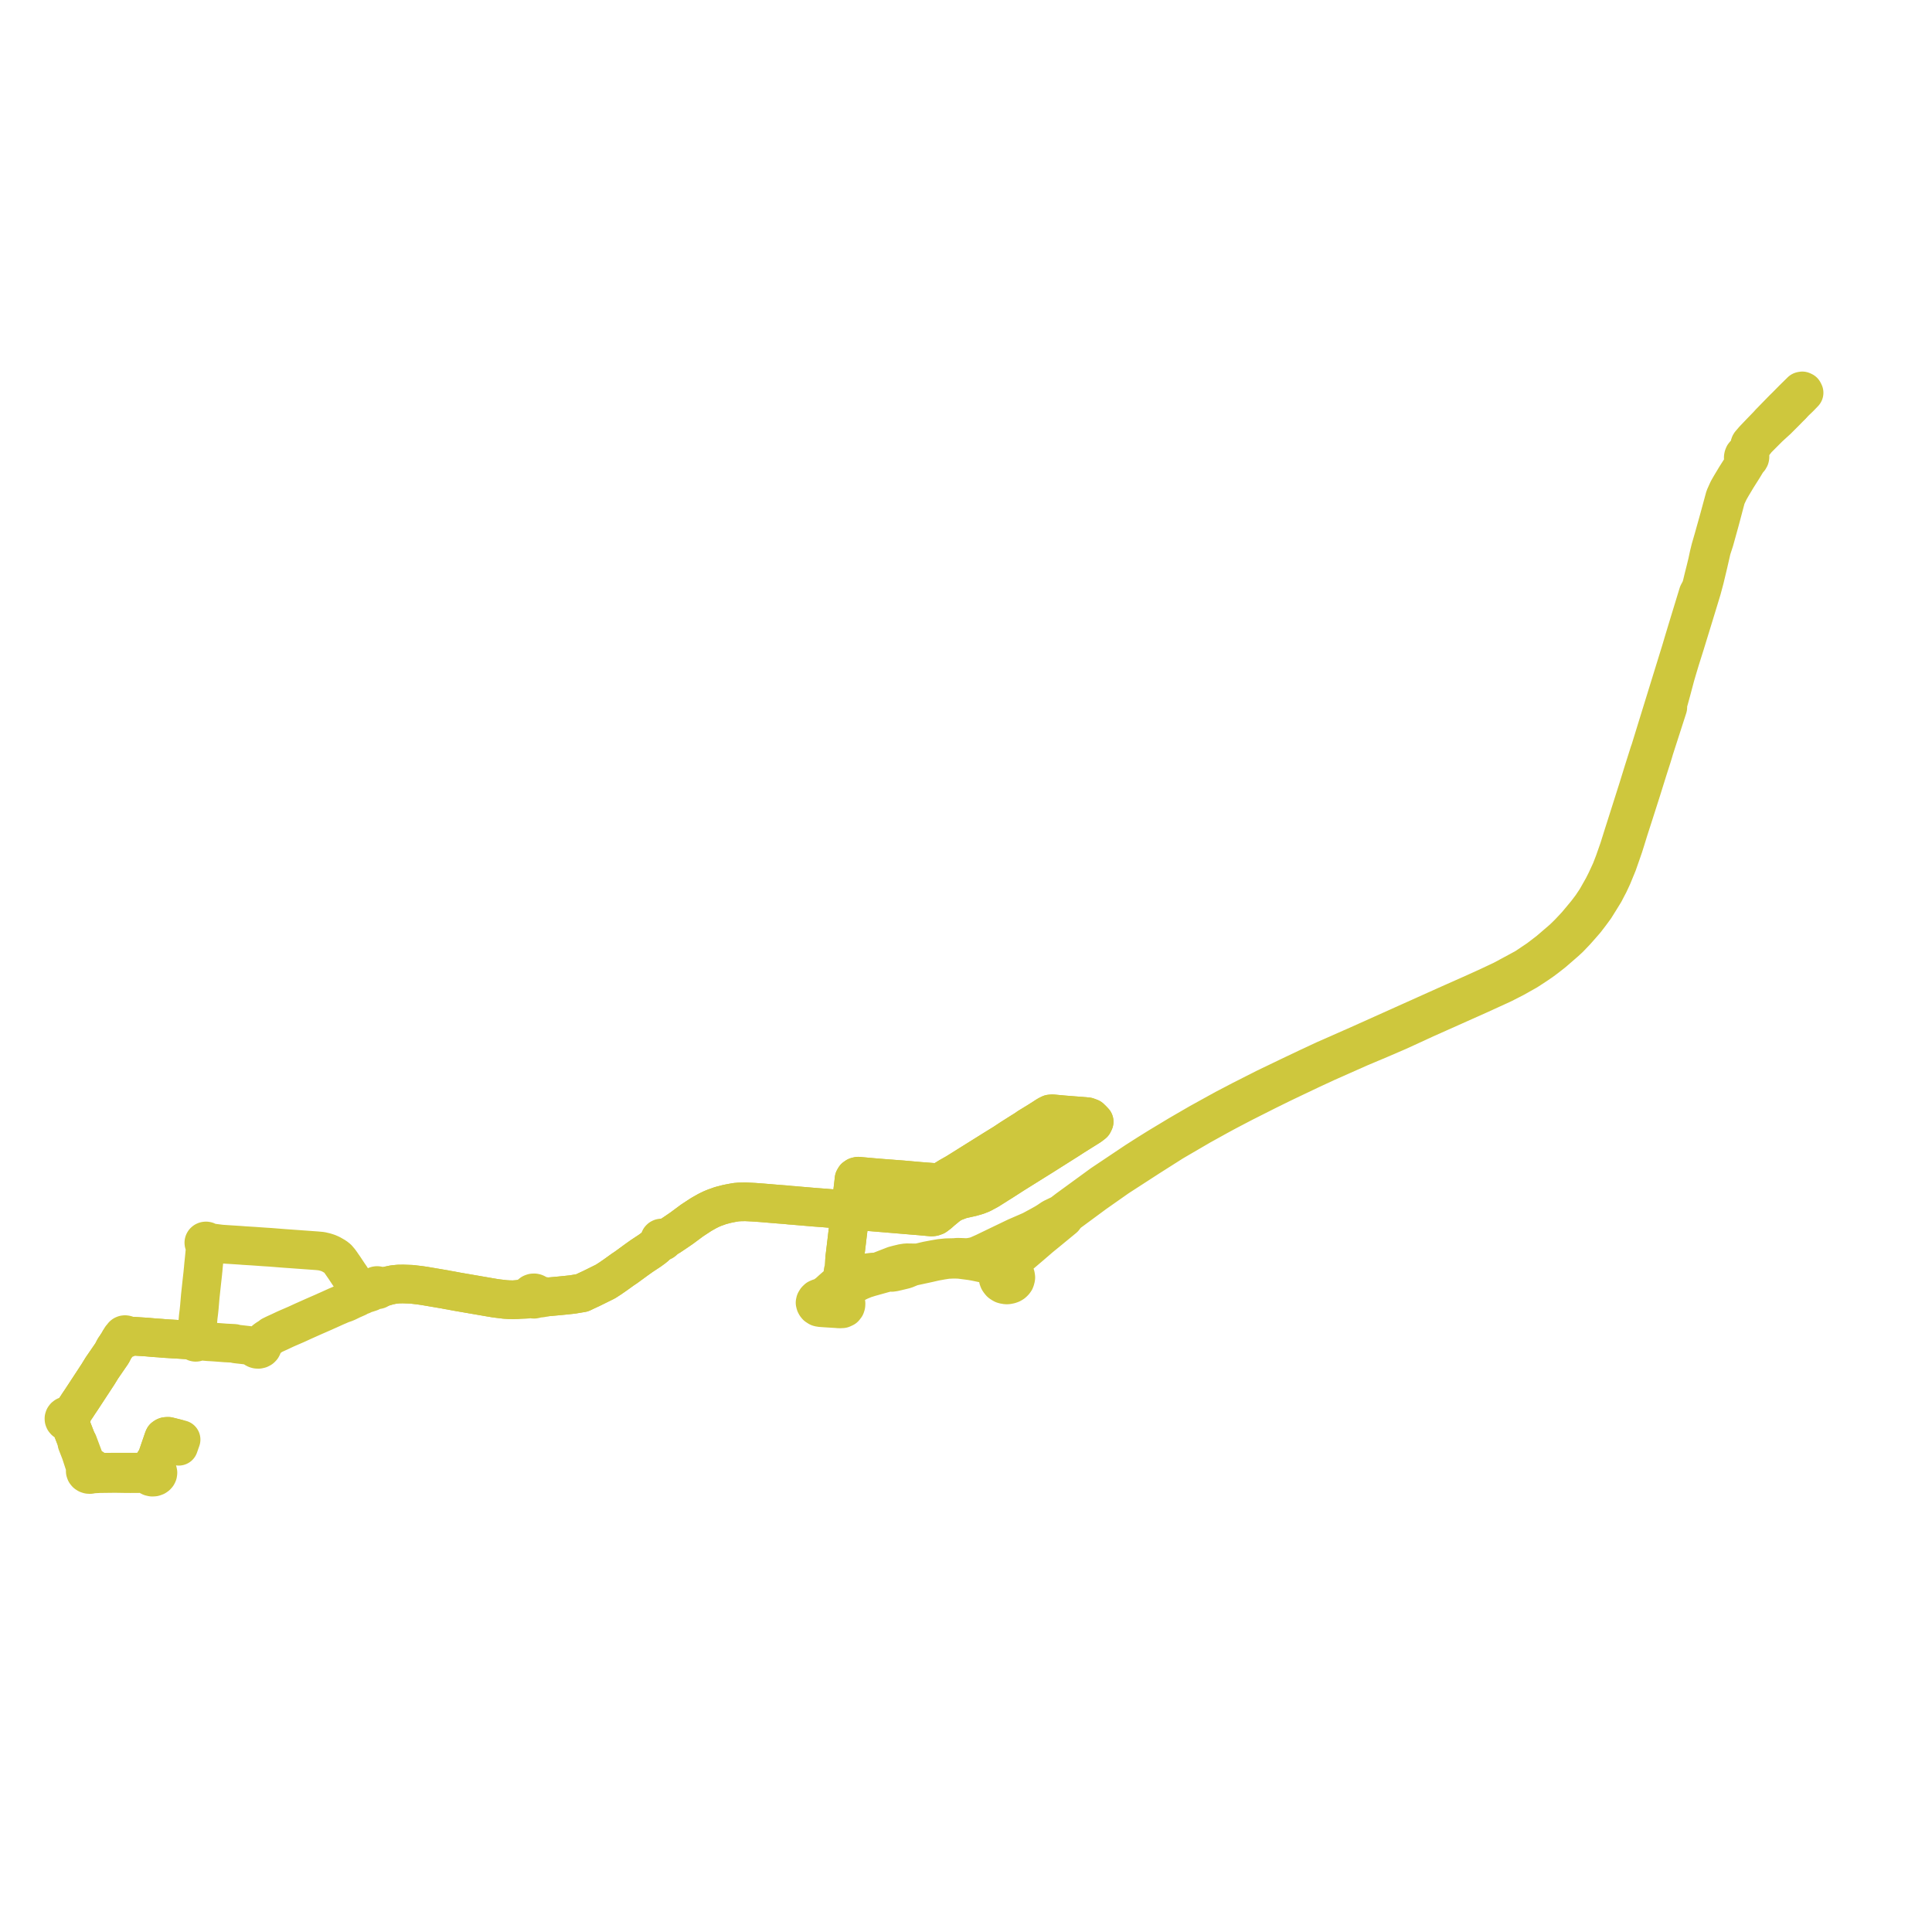     
<svg width="604.193" height="604.193" version="1.1"
     xmlns="http://www.w3.org/2000/svg">

  <title>Plan de ligne</title>
  <desc>Du 2022-08-01 au 2025-04-25</desc>

<path d='M 54.864 450.771 L 55.166 449.821 L 54.743 449.717 L 52.61 449.183 L 52.143 449.201 L 51.893 449.223 L 51.668 449.311 L 51.446 449.461 L 51.274 449.577 L 51.139 449.867 L 50.388 452.052 L 49.465 454.737 L 49.374 455.002 L 49.278 455.284 L 49.125 455.725 L 48.914 456.289 L 48.823 456.533 L 48.251 457.163 L 47.947 457.678 L 47.378 458.688 L 47.153 459.047 L 47.052 459.35 L 46.679 459.556 L 46.387 459.838 L 45.476 460.188 L 44.679 460.379 L 40.167 460.371 L 39.233 460.386 L 37.548 460.371 L 31.051 460.406 L 30.327 460.176 L 29.898 459.948 L 29.827 459.899 L 29.329 459.58 L 29.158 459.304 L 28.905 459.076 L 28.589 458.912 L 28.233 458.825 L 27.92 458.827 L 27.689 458.653 L 27.258 458.279 L 26.885 457.761 L 26.639 457.129 L 26.41 456.529 L 24.412 451.186 L 24.071 450.789 L 23.918 450.354 L 23.826 450.101 L 23.549 449.387 L 22.418 446.48 L 22.074 445.071 L 21.953 444.615 L 21.961 444.589 L 21.911 444.433 L 22.143 444.209 L 22.285 443.937 L 22.322 443.642 L 22.252 443.351 L 22.081 443.091 L 21.825 442.886 L 21.892 442.779 L 21.924 442.724 L 22.194 442.417 L 22.682 441.756 L 22.878 441.531 L 23.957 439.959 L 24.675 438.856 L 25.4 437.783 L 25.885 437.048 L 27.147 435.122 L 30.661 429.759 L 31.848 427.824 L 35.034 423.188 L 35.779 421.735 L 36.126 421.245 L 37.246 419.521 L 37.331 419.401 L 37.736 419.293 L 38.56 418.797 L 38.978 418.665 L 39.244 418.658 L 39.483 418.58 L 39.679 418.441 L 39.81 418.255 L 39.862 418.045 L 39.829 417.831 L 40.027 417.762 L 40.611 417.797 L 43.369 417.974 L 46.099 418.15 L 47.01 418.233 L 47.137 418.244 L 47.819 418.306 L 48.122 418.332 L 49.977 418.458 L 51.564 418.596 L 51.905 418.616 L 52.437 418.648 L 55.531 418.831 L 56.483 418.887 L 58.858 419.047 L 59.445 419.1 L 60.606 419.254 L 60.627 419.408 L 60.701 419.549 L 60.824 419.665 L 60.982 419.744 L 61.161 419.779 L 61.345 419.768 L 61.488 419.724 L 61.613 419.651 L 61.713 419.555 L 61.78 419.44 L 61.811 419.315 L 62.56 419.362 L 62.759 419.374 L 63.308 419.436 L 65.258 419.606 L 66.368 419.666 L 67.199 419.722 L 68.854 419.844 L 69.201 419.87 L 70.431 419.972 L 73.239 420.109 L 73.813 420.296 L 77.606 420.723 L 79.141 421.285 L 79.455 421.396 L 79.626 421.592 L 79.84 421.755 L 80.09 421.878 L 80.364 421.956 L 80.809 421.981 L 81.241 421.889 L 81.618 421.689 L 81.901 421.4 L 82.043 421.126 L 82.097 420.83 L 82.062 420.532 L 81.945 420.262 L 82.064 420.055 L 82.364 419.604 L 82.513 419.455 L 82.788 419.195 L 83.067 418.963 L 83.583 418.602 L 84.484 418.05 L 84.891 417.692 L 85.834 417.226 L 86.331 416.996 L 87.382 416.521 L 87.805 416.321 L 88.478 416.001 L 89.535 415.51 L 92.16 414.377 L 92.798 414.097 L 93.532 413.759 L 93.98 413.553 L 94.752 413.197 L 95.592 412.822 L 97.217 412.096 L 98.008 411.743 L 100.944 410.459 L 101.253 410.325 L 101.576 410.18 L 101.945 410.006 L 102.754 409.654 L 105.298 408.501 L 105.724 408.33 L 106.072 408.178 L 106.752 407.876 L 106.946 407.806 L 107.431 407.637 L 107.913 407.474 L 108.54 407.215 L 110.01 406.498 L 111.745 405.735 L 112.262 405.36 L 112.452 404.998 L 112.696 405.09 L 112.964 405.11 L 113.224 405.056 L 113.45 404.934 L 113.615 404.757 L 113.703 404.544 L 114.804 404.437 L 115.896 404.076 L 116.733 403.59 L 117.415 403.212 L 117.606 403.31 L 117.821 403.36 L 118.044 403.36 L 118.259 403.307 L 118.489 403.176 L 118.652 402.988 L 118.729 402.764 L 119.506 402.63 L 121.476 402.048 L 123.121 401.707 L 124.695 401.554 L 126.139 401.542 L 128.677 401.632 L 131.211 401.926 L 131.518 401.97 L 132.696 402.141 L 139.266 403.258 L 139.995 403.407 L 140.86 403.552 L 142.942 403.944 L 153.415 405.751 L 153.911 405.832 L 154.728 405.974 L 155.609 406.092 L 157.931 406.37 L 159.233 406.45 L 160.68 406.472 L 160.975 406.469 L 162.086 406.463 L 163.867 406.375 L 165.255 406.258 L 165.431 406.243 L 166.274 406.137 L 166.636 406.277 L 167.033 406.31 L 167.421 406.232 L 167.757 406.051 L 169.11 405.961 L 169.716 405.852 L 171.244 405.58 L 172.523 405.465 L 173.268 405.398 L 174.57 405.281 L 176.834 405.057 L 178.907 404.834 L 179.475 404.755 L 179.578 404.728 L 182.017 404.323 L 183.293 403.71 L 183.516 403.608 L 184.842 402.998 L 187.643 401.612 L 189.335 400.774 L 190.853 399.795 L 192.503 398.652 L 194.747 397.035 L 195.58 396.484 L 196.112 396.107 L 196.604 395.747 L 199.127 393.903 L 200.655 392.817 L 201.159 392.48 L 203.242 391.105 L 204.416 390.245 L 204.971 389.788 L 206.008 388.805 L 206.306 388.431 L 206.505 388.145 L 206.688 388.245 L 206.9 388.291 L 207.118 388.28 L 207.32 388.212 L 207.487 388.094 L 207.601 387.938 L 207.651 387.76 L 207.632 387.578 L 207.546 387.41 L 207.98 387.366 L 209.02 386.858 L 209.298 386.712 L 211.393 385.313 L 213.191 384.081 L 216.428 381.677 L 219.082 379.937 L 219.523 379.668 L 221.279 378.677 L 222.504 378.084 L 223.524 377.66 L 224.205 377.426 L 225.251 377.044 L 227.246 376.52 L 227.71 376.423 L 228.559 376.25 L 230.091 375.973 L 231.239 375.874 L 231.855 375.862 L 233.107 375.836 L 235.608 375.961 L 236.06 375.986 L 238.46 376.165 L 239.389 376.243 L 240.266 376.316 L 242.042 376.465 L 243.468 376.585 L 245.653 376.748 L 247.153 376.902 L 248.292 376.982 L 249.071 377.056 L 253.54 377.434 L 254.401 377.512 L 255.759 377.614 L 257.078 377.713 L 257.842 377.769 L 258.024 377.783 L 258.958 377.862 L 263.199 378.217 L 264.413 378.32 L 265.976 378.449 L 266.065 377.546 L 266.93 370.131 L 267.06 369.016 L 267.083 368.746 L 267.367 368.268 L 267.836 367.949 L 268.39 367.82 L 272.505 368.195 L 275.149 368.416 L 275.717 368.464 L 282.406 368.974 L 287.599 369.434 L 291.126 369.707 L 291.669 369.745 L 292.265 369.771 L 292.715 369.769 L 293.37 369.708 L 294.13 369.479 L 294.979 369.178 L 296.441 368.283 L 296.696 368.112 L 297.686 367.551 L 299.004 366.806 L 299.35 366.589 L 302.437 364.659 L 302.76 364.457 L 306.215 362.297 L 309.086 360.501 L 310.614 359.545 L 313.923 357.502 L 314.726 356.973 L 316.128 356.041 L 319.495 353.906 L 320.181 353.491 L 320.672 353.171 L 321.681 352.478 L 324.65 350.661 L 326.399 349.553 L 326.628 349.399 L 327.257 348.991 L 327.816 348.662 L 328.405 348.374 L 329.105 348.311 L 330.727 348.46 L 332.621 348.634 L 334.079 348.75 L 335.578 348.87 L 335.917 348.897 L 336.847 348.963 L 340.032 349.228 L 341.005 349.587 L 341.658 350.226 L 342.177 350.779 L 341.891 351.365 L 341.827 351.416 L 341.515 351.662 L 340.878 352.149 L 339.9 352.767 L 335.781 355.342 L 334.245 356.342 L 333.475 356.835 L 332.746 357.289 L 332.329 357.554 L 331.728 357.933 L 331.133 358.31 L 326.788 361.058 L 326.307 361.362 L 325.991 361.561 L 325.208 362.05 L 323.103 363.364 L 317.044 367.147 L 316.402 367.56 L 315.821 367.933 L 315.123 368.382 L 315.045 368.432 L 313.348 369.524 L 312.686 369.934 L 312.014 370.35 L 311.703 370.558 L 309.817 371.743 L 309.134 372.172 L 308.51 372.508 L 307.019 373.311 L 305.682 373.837 L 305.122 374.01 L 303.8 374.382 L 302.543 374.663 L 300.523 375.115 L 298.252 375.981 L 297.288 376.489 L 296.284 377.219 L 294.546 378.649 L 294.23 378.929 L 293.627 379.464 L 292.558 380.277 L 291.863 380.525 L 291.322 380.588 L 288.578 380.335 L 287.755 380.256 L 286.84 380.183 L 285.782 380.1 L 283.056 379.871 L 282.507 379.825 L 281.112 379.709 L 279.746 379.592 L 279.049 379.534 L 276.651 379.333 L 275.45 379.235 L 274.253 379.136 L 272.973 379.03 L 271.713 378.927 L 270.434 378.819 L 267.438 378.558 L 266.804 378.518 L 265.976 378.449 L 265.849 379.509 L 265.53 382.076 L 265.419 382.977 L 265.357 383.491 L 265.275 384.173 L 265.119 385.465 L 264.968 386.684 L 264.81 388.039 L 264.723 388.765 L 264.653 389.287 L 264.596 389.822 L 264.432 391.187 L 264.265 392.568 L 264.125 393.68 L 264.135 394.112 L 264.055 394.695 L 263.984 395.515 L 263.878 396.858 L 263.843 397.285 L 263.642 397.668 L 263.619 398.085 L 263.762 398.484 L 263.686 399.369 L 263.545 400.255 L 263.048 400.793 L 260.29 403.205 L 258.85 404.508 L 258.326 404.856 L 257.905 405.203 L 257.204 405.568 L 256.755 405.832 L 256.19 405.915 L 255.65 406.15 L 255.249 406.54 L 254.976 406.995 L 254.889 407.384 L 255.005 407.833 L 255.172 408.143 L 255.42 408.447 L 255.982 408.804 L 256.504 408.934 L 257.51 409.005 L 258.201 409.054 L 258.904 409.098 L 259.914 409.16 L 260.523 409.198 L 261.826 409.279 L 262.451 409.341 L 263.418 409.296 L 264.052 409.004 L 264.422 408.53 L 264.554 408.103 L 264.579 407.68 L 264.4 407.295 L 264.206 406.971 L 263.963 406.713 L 263.632 406.162 L 263.497 405.849 L 263.455 405.57 L 263.499 405.053 L 263.76 404.515 L 264.622 403.598 L 265.829 402.478 L 266.859 401.711 L 267.901 401.066 L 268.938 400.573 L 270.388 399.97 L 271.984 399.467 L 278.107 397.76 L 278.903 397.918 L 279.637 397.806 L 281.214 397.435 L 281.824 397.291 L 282.848 397.038 L 283.062 396.987 L 285.142 396.13 L 290.284 395.018 L 292.445 394.522 L 294.453 394.158 L 296.24 393.881 L 297.662 393.814 L 298.695 393.8 L 299.322 393.82 L 300.124 393.848 L 303.559 394.294 L 304.943 394.53 L 309.226 395.432 L 310.042 395.639 L 311.856 396.098 L 313.013 396.392 L 314.027 396.649 L 315.591 397.045 L 316.662 397.696 L 316.977 398.021 L 317.317 398.371 L 317.598 398.945 L 317.681 399.517 L 317.6 399.947 L 317.425 400.47 L 317.123 400.883 L 316.732 401.245 L 316.315 401.504 L 315.917 401.651 L 315.478 401.777 L 314.903 401.842 L 314.308 401.792 L 313.716 401.634 L 313.236 401.369 L 312.905 401.124 L 312.612 400.774 L 312.354 400.395 L 312.179 399.962 L 312.117 399.556 L 312.113 398.998 L 312.18 398.627 L 312.334 398.205 L 312.67 397.816 L 314.027 396.649 L 315.142 395.689 L 322.527 389.394 L 325.401 386.917 L 327.305 385.369 L 327.889 384.888 L 332.712 380.92 L 333.592 379.705 L 338.858 375.819 L 342.42 373.191 L 349.639 368.121 L 359.645 361.647 L 359.751 361.583 L 366.795 357.111 L 369.169 355.724 L 370.003 355.238 L 375.549 352.005 L 376.15 351.673 L 380.94 349.021 L 383.65 347.553 L 388.763 344.877 L 396.525 340.962 L 400.765 338.877 L 404.17 337.245 L 409.867 334.536 L 414.712 332.288 L 425.309 327.586 L 428.591 326.204 L 431.565 324.952 L 437.646 322.326 L 445.773 318.583 L 450 316.696 L 462.598 311.073 L 470.038 307.665 L 473.594 305.846 L 477.638 303.57 L 480.498 301.702 L 482.093 300.611 L 483.531 299.545 L 485.822 297.746 L 487.761 296.061 L 489.712 294.366 L 490.831 293.319 L 491.642 292.47 L 492.771 291.288 L 494.251 289.623 L 495.855 287.777 L 497.364 285.808 L 498.796 283.862 L 500.459 281.198 L 501.77 279.063 L 502.79 277.094 L 503.142 276.442 L 504.224 274.132 L 505.855 270.158 L 506.956 267.024 L 507.787 264.613 L 508.534 262.236 L 509.12 260.331 L 509.312 259.706 L 510.953 254.617 L 513.317 247.22 L 515.366 240.659 L 516.644 236.676 L 517.082 235.244 L 517.364 234.267 L 519.619 227.273 L 521.577 221.201 L 521.592 220.105 L 521.638 219.937 L 521.836 219.23 L 522.033 218.525 L 522.707 216.069 L 523.95 211.4 L 524.661 208.974 L 525.318 206.781 L 525.425 206.424 L 526.99 201.46 L 527.501 199.796 L 529.146 194.442 L 529.472 193.377 L 531.296 187.412 L 532.247 184.278 L 532.687 182.638 L 533.093 181.126 L 533.29 180.302 L 534.216 176.439 L 535.209 172.096 L 535.279 171.79 L 536.2 168.952 L 537.854 162.976 L 537.93 162.7 L 539.832 155.52 L 540.279 154.567 L 540.594 153.895 L 540.775 153.509 L 540.876 153.331 L 541.067 152.996 L 541.584 152.086 L 543.231 149.336 L 545.179 146.254 L 546.13 144.675 L 546.439 144.212 L 546.746 143.749 L 547.006 143.533 L 547.133 143.347 L 547.22 143.16 L 547.267 142.921 L 547.268 142.681 L 547.241 142.39 L 547.112 142.16 L 546.956 141.986 L 546.777 141.891 L 546.564 141.83 L 546.99 140.175 L 547.055 139.766 L 547.171 139.511 L 547.269 138.898 L 547.336 138.77 L 548.447 137.477 L 550.096 135.75 L 550.603 135.219 L 552.831 132.916 L 553.455 132.223 L 557.561 128.012 L 558.72 126.869 L 560.82 124.739 L 563.292 122.309 L 563.614 122.239 L 563.974 122.404 L 564.193 122.831 L 562.811 124.263 L 562.321 124.742 L 560.892 126.101 L 560.388 126.64' fill='transparent' stroke='#cec73d' stroke-linecap='round' stroke-linejoin='round' stroke-width='12.084'/><path d='M 560.388 126.64 L 559.221 127.868 L 558.276 128.833 L 557.319 129.788 L 556.255 130.848 L 555.736 131.366 L 554.149 132.814 L 553.182 133.696 L 550.086 136.801 L 549.379 137.511 L 548.88 138.188 L 547.737 139.361 L 547.531 139.512 L 547.171 139.511 L 547.055 139.766 L 546.99 140.175 L 546.747 141.119 L 546.564 141.83 L 546.354 141.822 L 546.137 141.852 L 545.934 141.891 L 545.719 141.995 L 545.533 142.135 L 545.376 142.327 L 545.222 142.721 L 545.167 143.046 L 545.18 143.361 L 545.23 143.481 L 545.556 143.829 L 545.59 144.29 L 545.533 144.672 L 545.432 144.979 L 544.742 146.132 L 544.379 146.701 L 542.879 149.054 L 541.195 151.861 L 540.652 152.81 L 540.386 153.276 L 540.193 153.707 L 539.699 154.808 L 539.405 155.463 L 537.473 162.568 L 535.818 168.476 L 534.897 171.665 L 534.433 173.552 L 533.923 175.939 L 533.34 178.332 L 532.892 180.105 L 532.755 180.644 L 532.157 183.125 L 531.804 184.227 L 531.056 185.626 L 528.429 194.221 L 527.152 198.432 L 526.647 200.099 L 525.649 203.456 L 520.629 219.712 L 518.34 227.125 L 515.974 234.808 L 515.826 235.168 L 513.887 241.295 L 512.284 246.482 L 509.667 254.727 L 507.44 261.73 L 506.28 265.436 L 504.811 269.623 L 503.769 272.314 L 502.311 275.473 L 501.315 277.443 L 499.225 281.138 L 497.665 283.477 L 496.073 285.57 L 494.598 287.345 L 492.989 289.266 L 490.587 291.831 L 488.747 293.623 L 487.435 294.749 L 484.362 297.388 L 481.07 299.905 L 476.968 302.652 L 469.913 306.458 L 465.584 308.497 L 461.352 310.422 L 451.94 314.612 L 447.39 316.656 L 424.802 326.802 L 420.95 328.501 L 414.18 331.487 L 409.121 333.847 L 403.668 336.435 L 395.616 340.309 L 388.211 344.066 L 383.029 346.777 L 380.4 348.223 L 374.907 351.26 L 369.374 354.471 L 368.531 354.96 L 366.126 356.414 L 362.348 358.686 L 359.021 360.759 L 357.698 361.598 L 355.058 363.291 L 345.934 369.399 L 344.616 370.282 L 333.882 378.107 L 331.926 379.607 L 329.111 380.962 L 327.695 381.918 L 326.793 382.473 L 325.1 383.422 L 322.53 384.808 L 317.762 386.878 L 312.612 389.354 L 307.764 391.693 L 305.603 392.652 L 304.457 392.975 L 303.187 393.202 L 302.129 393.278 L 300.963 393.221 L 299.497 393.18 L 298.426 393.268 L 295.986 393.322 L 294.047 393.52 L 292.302 393.818 L 289.988 394.255 L 287.018 394.95 L 283.426 394.9 L 282.907 394.982 L 282.609 395.029 L 282.383 395.054 L 280.753 395.446 L 279.651 395.734 L 277.236 396.671 L 274.43 397.764 L 272.861 397.818 L 270.377 398.132 L 269.519 398.194 L 268.677 398.078 L 267.455 397.527 L 265.576 396.152 L 264.505 395.391 L 264.36 394.959 L 264.135 394.112 L 264.125 393.68 L 264.265 392.568 L 264.432 391.187 L 264.596 389.822 L 264.653 389.287 L 264.723 388.765 L 264.81 388.039 L 264.968 386.684 L 265.119 385.465 L 265.275 384.173 L 265.357 383.491 L 265.419 382.977 L 265.53 382.076 L 265.849 379.509 L 265.976 378.449 L 266.065 377.546 L 266.93 370.131 L 267.06 369.016 L 267.083 368.746 L 267.367 368.268 L 267.836 367.949 L 268.39 367.82 L 272.505 368.195 L 275.149 368.416 L 275.717 368.464 L 280.062 368.795 L 282.406 368.974 L 287.599 369.434 L 291.126 369.707 L 291.669 369.745 L 292.265 369.771 L 292.715 369.769 L 293.37 369.708 L 294.13 369.479 L 294.979 369.178 L 296.441 368.283 L 296.696 368.112 L 297.686 367.551 L 299.004 366.806 L 299.35 366.589 L 302.437 364.659 L 302.76 364.457 L 306.215 362.297 L 309.086 360.501 L 310.614 359.545 L 313.923 357.502 L 314.726 356.973 L 316.128 356.041 L 319.495 353.906 L 320.181 353.491 L 320.672 353.171 L 321.681 352.478 L 324.65 350.661 L 326.399 349.553 L 326.628 349.399 L 327.257 348.991 L 327.816 348.662 L 328.405 348.374 L 329.105 348.311 L 330.727 348.46 L 332.621 348.634 L 334.595 348.791 L 335.578 348.87 L 335.917 348.897 L 336.847 348.963 L 340.032 349.228 L 341.005 349.587 L 341.658 350.226 L 342.177 350.779 L 341.891 351.365 L 341.827 351.416 L 341.515 351.662 L 340.878 352.149 L 339.9 352.767 L 335.781 355.342 L 334.245 356.342 L 333.475 356.835 L 332.746 357.289 L 332.329 357.554 L 331.728 357.933 L 331.133 358.31 L 326.788 361.058 L 326.307 361.362 L 325.991 361.561 L 325.208 362.05 L 323.103 363.364 L 317.044 367.147 L 316.402 367.56 L 315.821 367.933 L 315.123 368.382 L 315.045 368.432 L 313.348 369.524 L 312.686 369.934 L 312.014 370.35 L 311.703 370.558 L 309.817 371.743 L 309.134 372.172 L 308.51 372.508 L 307.019 373.311 L 305.682 373.837 L 305.122 374.01 L 303.8 374.382 L 302.543 374.663 L 300.523 375.115 L 298.252 375.981 L 297.288 376.489 L 296.284 377.219 L 294.546 378.649 L 294.23 378.929 L 293.627 379.464 L 292.558 380.277 L 291.863 380.525 L 291.322 380.588 L 288.578 380.335 L 287.755 380.256 L 286.84 380.183 L 285.782 380.1 L 283.056 379.871 L 282.507 379.825 L 281.112 379.709 L 279.746 379.592 L 279.049 379.534 L 276.651 379.333 L 275.45 379.235 L 274.253 379.136 L 272.973 379.03 L 271.713 378.927 L 270.434 378.819 L 268.543 378.654 L 267.438 378.558 L 266.804 378.518 L 265.976 378.449 L 264.413 378.32 L 263.199 378.217 L 258.958 377.862 L 258.024 377.783 L 257.842 377.769 L 257.078 377.713 L 255.759 377.614 L 254.401 377.512 L 253.54 377.434 L 249.071 377.056 L 248.292 376.982 L 247.153 376.902 L 245.653 376.748 L 243.468 376.585 L 240.266 376.316 L 239.389 376.243 L 238.46 376.165 L 236.06 375.986 L 235.608 375.961 L 233.107 375.836 L 231.855 375.862 L 231.239 375.874 L 230.091 375.973 L 228.559 376.25 L 227.71 376.423 L 227.246 376.52 L 225.251 377.044 L 224.205 377.426 L 223.524 377.66 L 222.504 378.084 L 221.279 378.677 L 219.523 379.668 L 219.082 379.937 L 216.428 381.677 L 213.191 384.081 L 211.393 385.313 L 209.298 386.712 L 209.02 386.858 L 207.98 387.366 L 207.546 387.41 L 207.389 387.265 L 207.183 387.172 L 206.952 387.143 L 206.722 387.18 L 206.521 387.279 L 206.372 387.429 L 206.29 387.612 L 206.287 387.807 L 206.361 387.992 L 206.505 388.145 L 206.306 388.431 L 206.008 388.805 L 204.971 389.788 L 204.416 390.245 L 203.242 391.105 L 201.159 392.48 L 200.655 392.817 L 199.455 393.67 L 199.127 393.903 L 196.604 395.747 L 196.112 396.107 L 195.58 396.484 L 194.747 397.035 L 192.503 398.652 L 190.853 399.795 L 189.335 400.774 L 187.643 401.612 L 184.842 402.998 L 183.516 403.608 L 183.293 403.71 L 182.017 404.323 L 179.578 404.728 L 179.475 404.755 L 178.907 404.834 L 176.834 405.057 L 174.57 405.281 L 173.268 405.398 L 172.523 405.465 L 171.244 405.58 L 169.379 405.243 L 169.168 405.205 L 168.033 404.877 L 167.868 404.662 L 167.644 404.489 L 167.375 404.369 L 167.079 404.31 L 166.676 404.33 L 166.305 404.462 L 166.006 404.69 L 165.815 404.986 L 165.082 405.761 L 164.631 405.905 L 164.242 406.011 L 160.68 406.472 L 159.233 406.45 L 157.931 406.37 L 155.609 406.092 L 154.728 405.974 L 153.911 405.832 L 153.415 405.751 L 142.942 403.944 L 140.86 403.552 L 139.995 403.407 L 139.266 403.258 L 132.696 402.141 L 131.518 401.97 L 131.211 401.926 L 128.677 401.632 L 126.139 401.542 L 124.695 401.554 L 123.121 401.707 L 121.476 402.048 L 119.506 402.63 L 118.729 402.764 L 118.722 402.575 L 118.651 402.395 L 118.525 402.238 L 118.351 402.117 L 118.147 402.042 L 117.927 402.016 L 117.706 402.043 L 117.503 402.118 L 117.306 402.263 L 117.175 402.454 L 117.123 402.669 L 116.012 403.324 L 115.132 403.747 L 114.466 403.916 L 113.525 403.994 L 113.329 403.851 L 113.09 403.769 L 112.832 403.752 L 112.581 403.805 L 112.298 403.348 L 111.708 402.461 L 110.06 399.999 L 109.545 399.201 L 109.07 398.524 L 107.699 396.457 L 107.301 395.883 L 106.521 394.758 L 106.255 394.396 L 105.565 393.585 L 104.84 393.007 L 103.448 392.213 L 102.602 391.844 L 101.69 391.558 L 100.489 391.275 L 99.12 391.149 L 97.93 391.062 L 96.666 390.971 L 94.592 390.821 L 91.822 390.621 L 91.453 390.595 L 90.564 390.531 L 89.979 390.49 L 89.096 390.427 L 88.532 390.385 L 86.65 390.235 L 84.457 390.061 L 83.36 389.993 L 82.546 389.942 L 79.342 389.712 L 76.319 389.529 L 75.811 389.487 L 74.987 389.425 L 71.295 389.189 L 69.138 389.045 L 65.956 388.638 L 65.064 388.539 L 64.989 388.363 L 64.85 388.218 L 64.662 388.119 L 64.445 388.078 L 64.224 388.098 L 64.023 388.179 L 63.865 388.311 L 63.777 388.457 L 63.742 388.619 L 63.766 388.781 L 63.84 388.926 L 63.96 389.048 L 64.117 389.136 L 64.296 389.185 L 64.229 389.882 L 63.883 393.446 L 63.76 394.613 L 63.666 395.522 L 63.546 396.878 L 63.465 397.647 L 63.418 398.182 L 63.13 400.756 L 62.633 405.353 L 62.355 408.652 L 62.195 410.214 L 62.003 411.726 L 61.883 413.121 L 61.793 414.173 L 61.768 414.494 L 61.567 416.424 L 61.479 417.335 L 61.446 417.568 L 61.278 418.773 L 61.08 418.781 L 60.897 418.843 L 60.747 418.95 L 60.647 419.092 L 60.606 419.254 L 59.445 419.1 L 58.858 419.047 L 56.483 418.887 L 55.531 418.831 L 52.437 418.648 L 51.905 418.616 L 51.564 418.596 L 49.977 418.458 L 48.122 418.332 L 47.819 418.306 L 47.137 418.244 L 47.01 418.233 L 46.099 418.15 L 40.611 417.797 L 40.027 417.762 L 39.829 417.831 L 39.721 417.646 L 39.55 417.498 L 39.332 417.402 L 39.089 417.369 L 38.847 417.401 L 38.627 417.494 L 38.483 417.61 L 38.378 417.751 L 38.319 417.912 L 38.312 418.079 L 37.912 418.305 L 37.402 419.127 L 37.331 419.401 L 37.246 419.521 L 36.126 421.245 L 35.779 421.735 L 35.034 423.188 L 31.848 427.824 L 30.661 429.759 L 25.885 437.048 L 25.4 437.783 L 24.675 438.856 L 23.957 439.959 L 22.878 441.531 L 22.682 441.756 L 22.194 442.417 L 21.924 442.724 L 21.892 442.779 L 21.825 442.886 L 21.519 442.759 L 21.182 442.711 L 20.843 442.747 L 20.532 442.864 L 20.273 443.051 L 20.146 443.22 L 20.091 443.293 L 20 443.569 L 20.009 443.855 L 20.116 444.127 L 20.327 444.374 L 20.619 444.554 L 20.961 444.651 L 21.23 444.821 L 21.646 445.212 L 22.418 446.48 L 23.549 449.387 L 23.826 450.101 L 23.918 450.354 L 24.071 450.789 L 24.047 451.284 L 25.193 454.228 L 25.975 456.615 L 26.175 457.235 L 26.246 457.43 L 26.39 457.864 L 26.631 458.586 L 26.742 459.148 L 26.762 459.222 L 26.789 459.477 L 26.657 459.811 L 26.657 460.13 L 26.779 460.47 L 27.017 460.763 L 27.35 460.982 L 27.747 461.106 L 28.171 461.123 L 28.474 461.067 L 28.756 460.955 L 29.402 460.94 L 31.123 460.852 L 35.953 460.794 L 39.236 460.846 L 40.802 460.855 L 44.615 460.83 L 45.303 460.964 L 45.847 461.19 L 46.386 461.335 L 46.698 461.633 L 47.099 461.843 L 47.614 461.954 L 48.144 461.921 L 48.634 461.747 L 48.95 461.529 L 49.192 461.252 L 49.344 460.933 L 49.395 460.53 L 49.304 460.132 L 49.121 459.822 L 48.712 459.471 L 48.252 459.279 L 48.261 458.719 L 48.3 458.255 L 48.586 457.301 L 48.823 456.533 L 48.914 456.289 L 49.125 455.725 L 49.278 455.284 L 49.374 455.002 L 49.465 454.737 L 51.139 449.867 L 51.274 449.577 L 51.446 449.461 L 51.668 449.311 L 51.893 449.223 L 52.143 449.201 L 52.61 449.183 L 53.751 449.468 L 54.743 449.717 L 55.166 449.821 L 56.634 450.189 L 56.14 451.596 L 55.974 452.072 L 55.898 452.289' fill='transparent' stroke='#cec73d' stroke-linecap='round' stroke-linejoin='round' stroke-width='12.084'/>
</svg>
